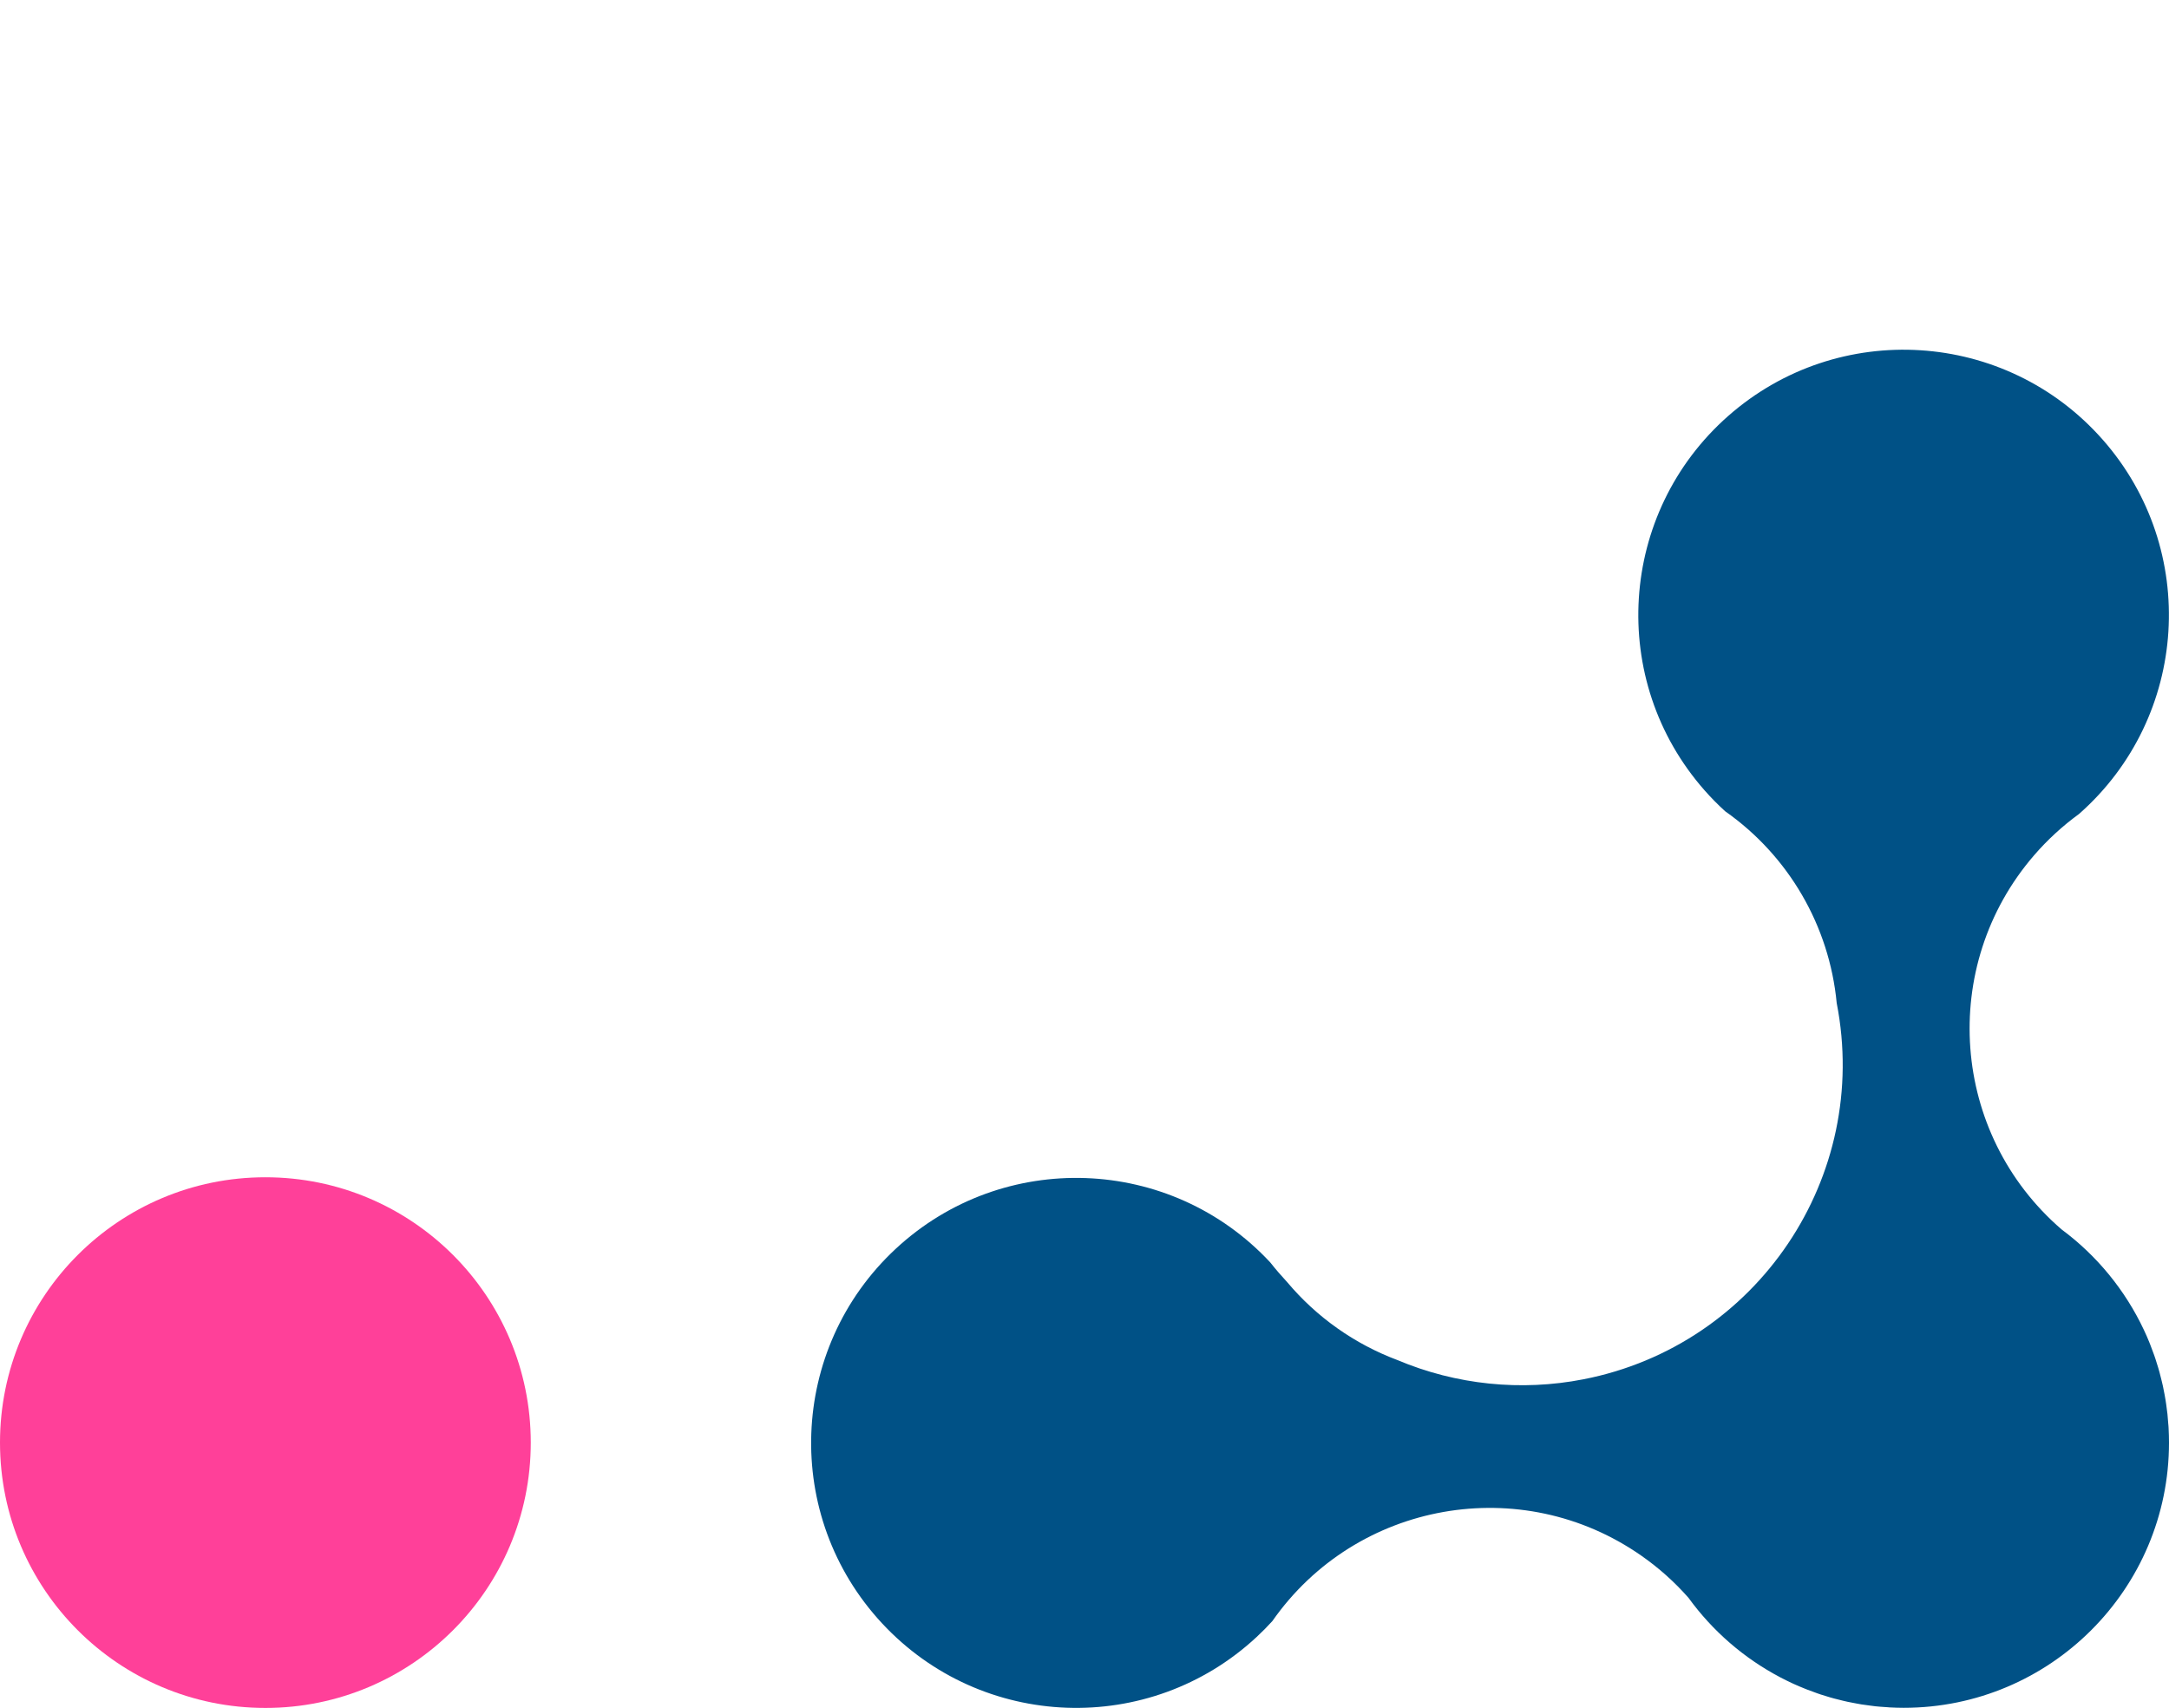 <?xml version="1.0" encoding="utf-8"?>
<!-- Generator: Adobe Illustrator 28.1.0, SVG Export Plug-In . SVG Version: 6.00 Build 0)  -->
<svg version="1.1" id="Calque_1" xmlns="http://www.w3.org/2000/svg" xmlns:xlink="http://www.w3.org/1999/xlink" x="0px" y="0px"
	 viewBox="0 0 81.02 63.809" enable-background="new 0 0 81.02 63.809" xml:space="preserve" width="81.02" height="63.809">
<g id="Groupe_15" transform="translate(0 0)">
	<g>
		<g id="Groupe_16">
			<path id="Tracé_33" fill="#FF4099" d="M0,53.896c0-5.475,4.438-9.913,9.913-9.913
				c5.475,0,9.913,4.438,9.913,9.913s-4.438,9.913-9.913,9.913
				S0,59.371,0,53.896C0,53.896,0,53.896,0,53.896"/>
			<path id="Tracé_34" fill="#005186" d="M80.992,53.191c-0.008-0.122-0.018-0.243-0.03-0.363
				c-0.007-0.064-0.016-0.127-0.025-0.191c-0.014-0.112-0.028-0.224-0.047-0.335
				c-0.01-0.064-0.022-0.127-0.033-0.19c-0.021-0.11-0.042-0.221-0.065-0.33
				C80.779,51.722,80.764,51.662,80.75,51.603c-0.027-0.113-0.055-0.225-0.085-0.336
				c-0.015-0.054-0.03-0.108-0.046-0.161c-0.035-0.119-0.072-0.235-0.11-0.352
				c-0.016-0.044-0.03-0.089-0.046-0.133c-0.045-0.129-0.093-0.256-0.143-0.383
				c-0.012-0.03-0.023-0.061-0.036-0.091c-0.061-0.149-0.125-0.3-0.194-0.443
				l-0.008-0.018c-0.699-1.486-1.755-2.776-3.074-3.754
				c-4.144-3.575-4.605-9.833-1.029-13.977c0.499-0.578,1.063-1.096,1.68-1.545
				c4.106-3.619,4.501-9.881,0.882-13.987c-3.619-4.106-9.881-4.501-13.987-0.882
				c-4.106,3.619-4.501,9.881-0.882,13.987c0.242,0.275,0.499,0.536,0.77,0.782
				c2.369,1.664,3.891,4.282,4.165,7.164c1.27,6.493-2.964,12.786-9.456,14.056
				c-2.337,0.457-4.756,0.208-6.951-0.717c-1.599-0.599-3.017-1.601-4.116-2.908
				c-0.221-0.239-0.435-0.485-0.636-0.741c-3.724-4.003-9.988-4.23-13.992-0.506
				s-4.23,9.988-0.506,13.992s9.988,4.23,13.992,0.506
				c0.203-0.189,0.398-0.386,0.585-0.592c3.133-4.481,9.305-5.574,13.786-2.441
				c0.646,0.451,1.235,0.978,1.756,1.569c0.9,1.242,2.074,2.26,3.431,2.974
				c0.147,0.077,0.295,0.15,0.445,0.22l0.061,0.028
				c0.131,0.059,0.263,0.116,0.4,0.17c0.033,0.014,0.068,0.027,0.1,0.04
				c0.121,0.048,0.243,0.093,0.366,0.135l0.133,0.046
				c0.115,0.037,0.231,0.073,0.347,0.107l0.157,0.044
				c0.111,0.03,0.222,0.058,0.335,0.084l0.173,0.04
				c0.11,0.023,0.22,0.044,0.331,0.064c0.061,0.011,0.122,0.023,0.184,0.033
				c0.111,0.018,0.223,0.032,0.335,0.046c0.062,0.008,0.123,0.017,0.186,0.024
				c0.119,0.013,0.24,0.021,0.36,0.029c0.056,0,0.111,0.01,0.166,0.013
				c0.176,0.009,0.353,0.015,0.531,0.015l0,0c5.472,0,9.909-4.436,9.91-9.908
				c0-0.18-0.006-0.359-0.015-0.537c0-0.056-0.009-0.112-0.013-0.168"/>
		</g>
	</g>
</g>
</svg>
